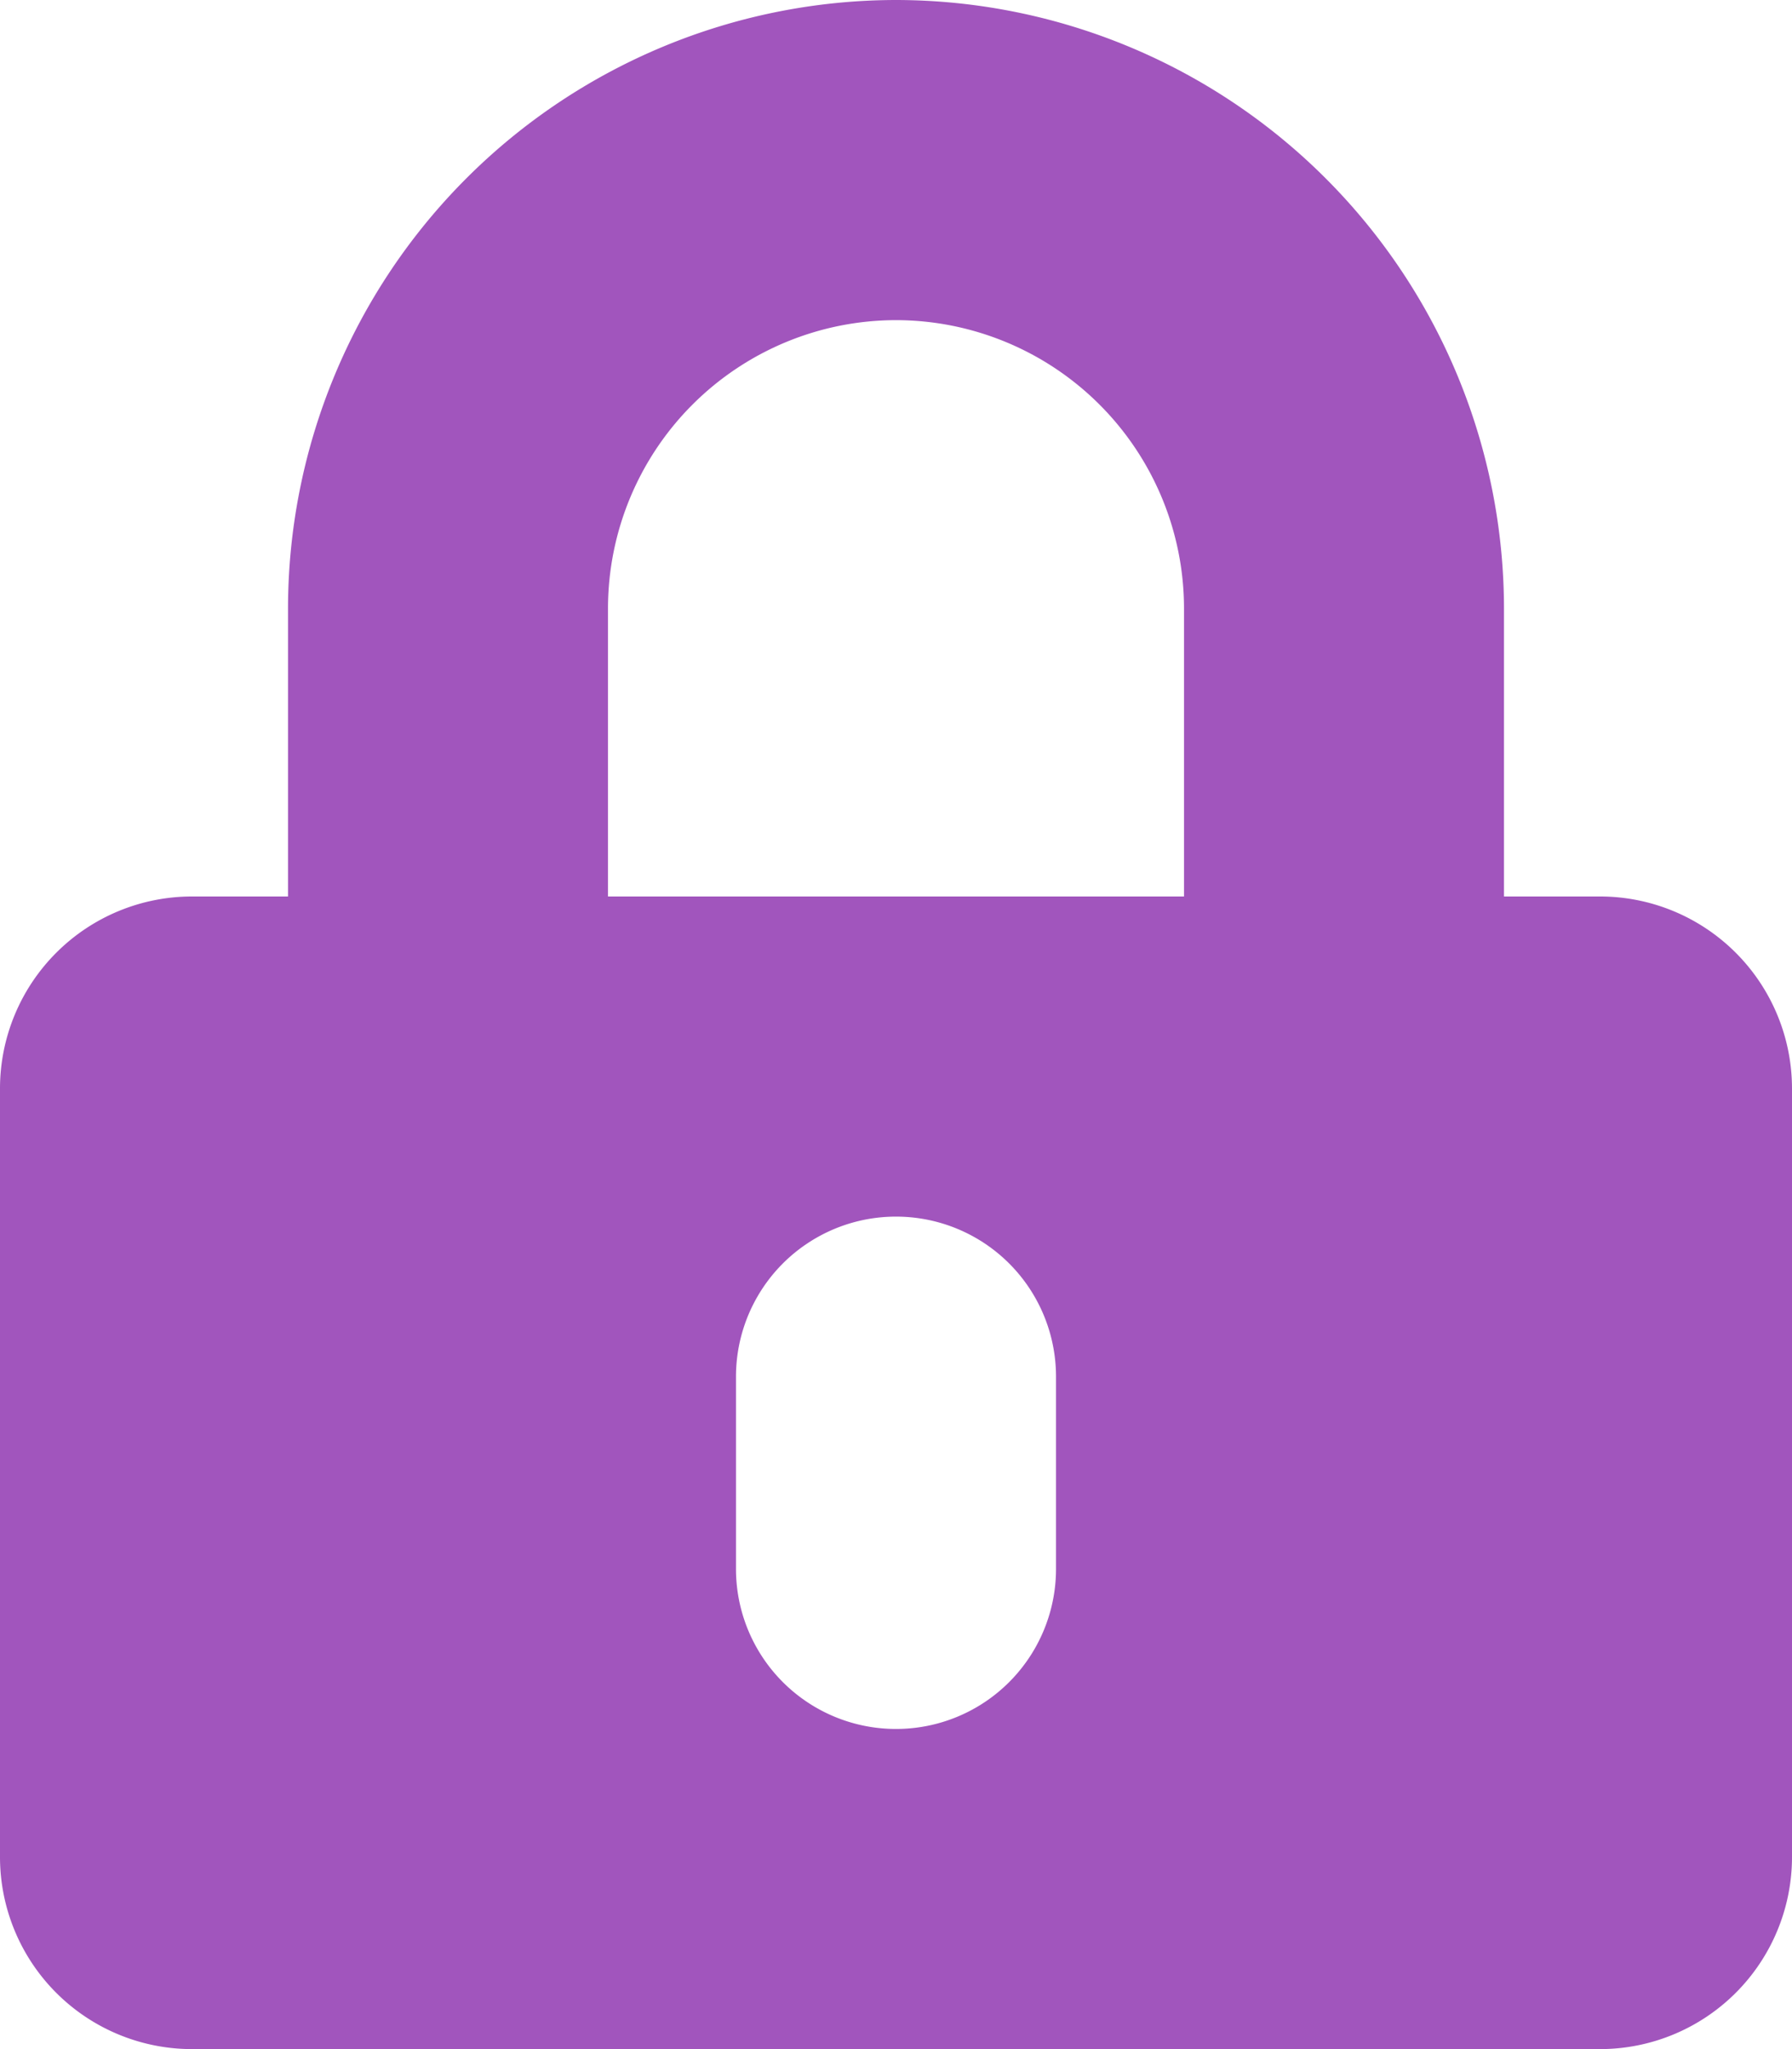 <svg xmlns="http://www.w3.org/2000/svg" width="26.25" height="30" viewBox="0 0 26.25 30"><path d="M23.437-13.125H22.031v-4.219a8.917,8.917,0,0,0-8.906-8.906,8.917,8.917,0,0,0-8.906,8.906v4.219H2.812A2.813,2.813,0,0,0,0-10.312V.937A2.813,2.813,0,0,0,2.812,3.75H23.437A2.813,2.813,0,0,0,26.25.937v-11.25A2.813,2.813,0,0,0,23.437-13.125ZM15.469-3.281A2.343,2.343,0,0,1,13.125-.937a2.343,2.343,0,0,1-2.344-2.344V-6.094a2.343,2.343,0,0,1,2.344-2.344,2.343,2.343,0,0,1,2.344,2.344Zm1.875-9.844H8.906v-4.219a4.224,4.224,0,0,1,4.219-4.219,4.224,4.224,0,0,1,4.219,4.219Z" transform="translate(0 26.25)" fill="#a155bd"/></svg>